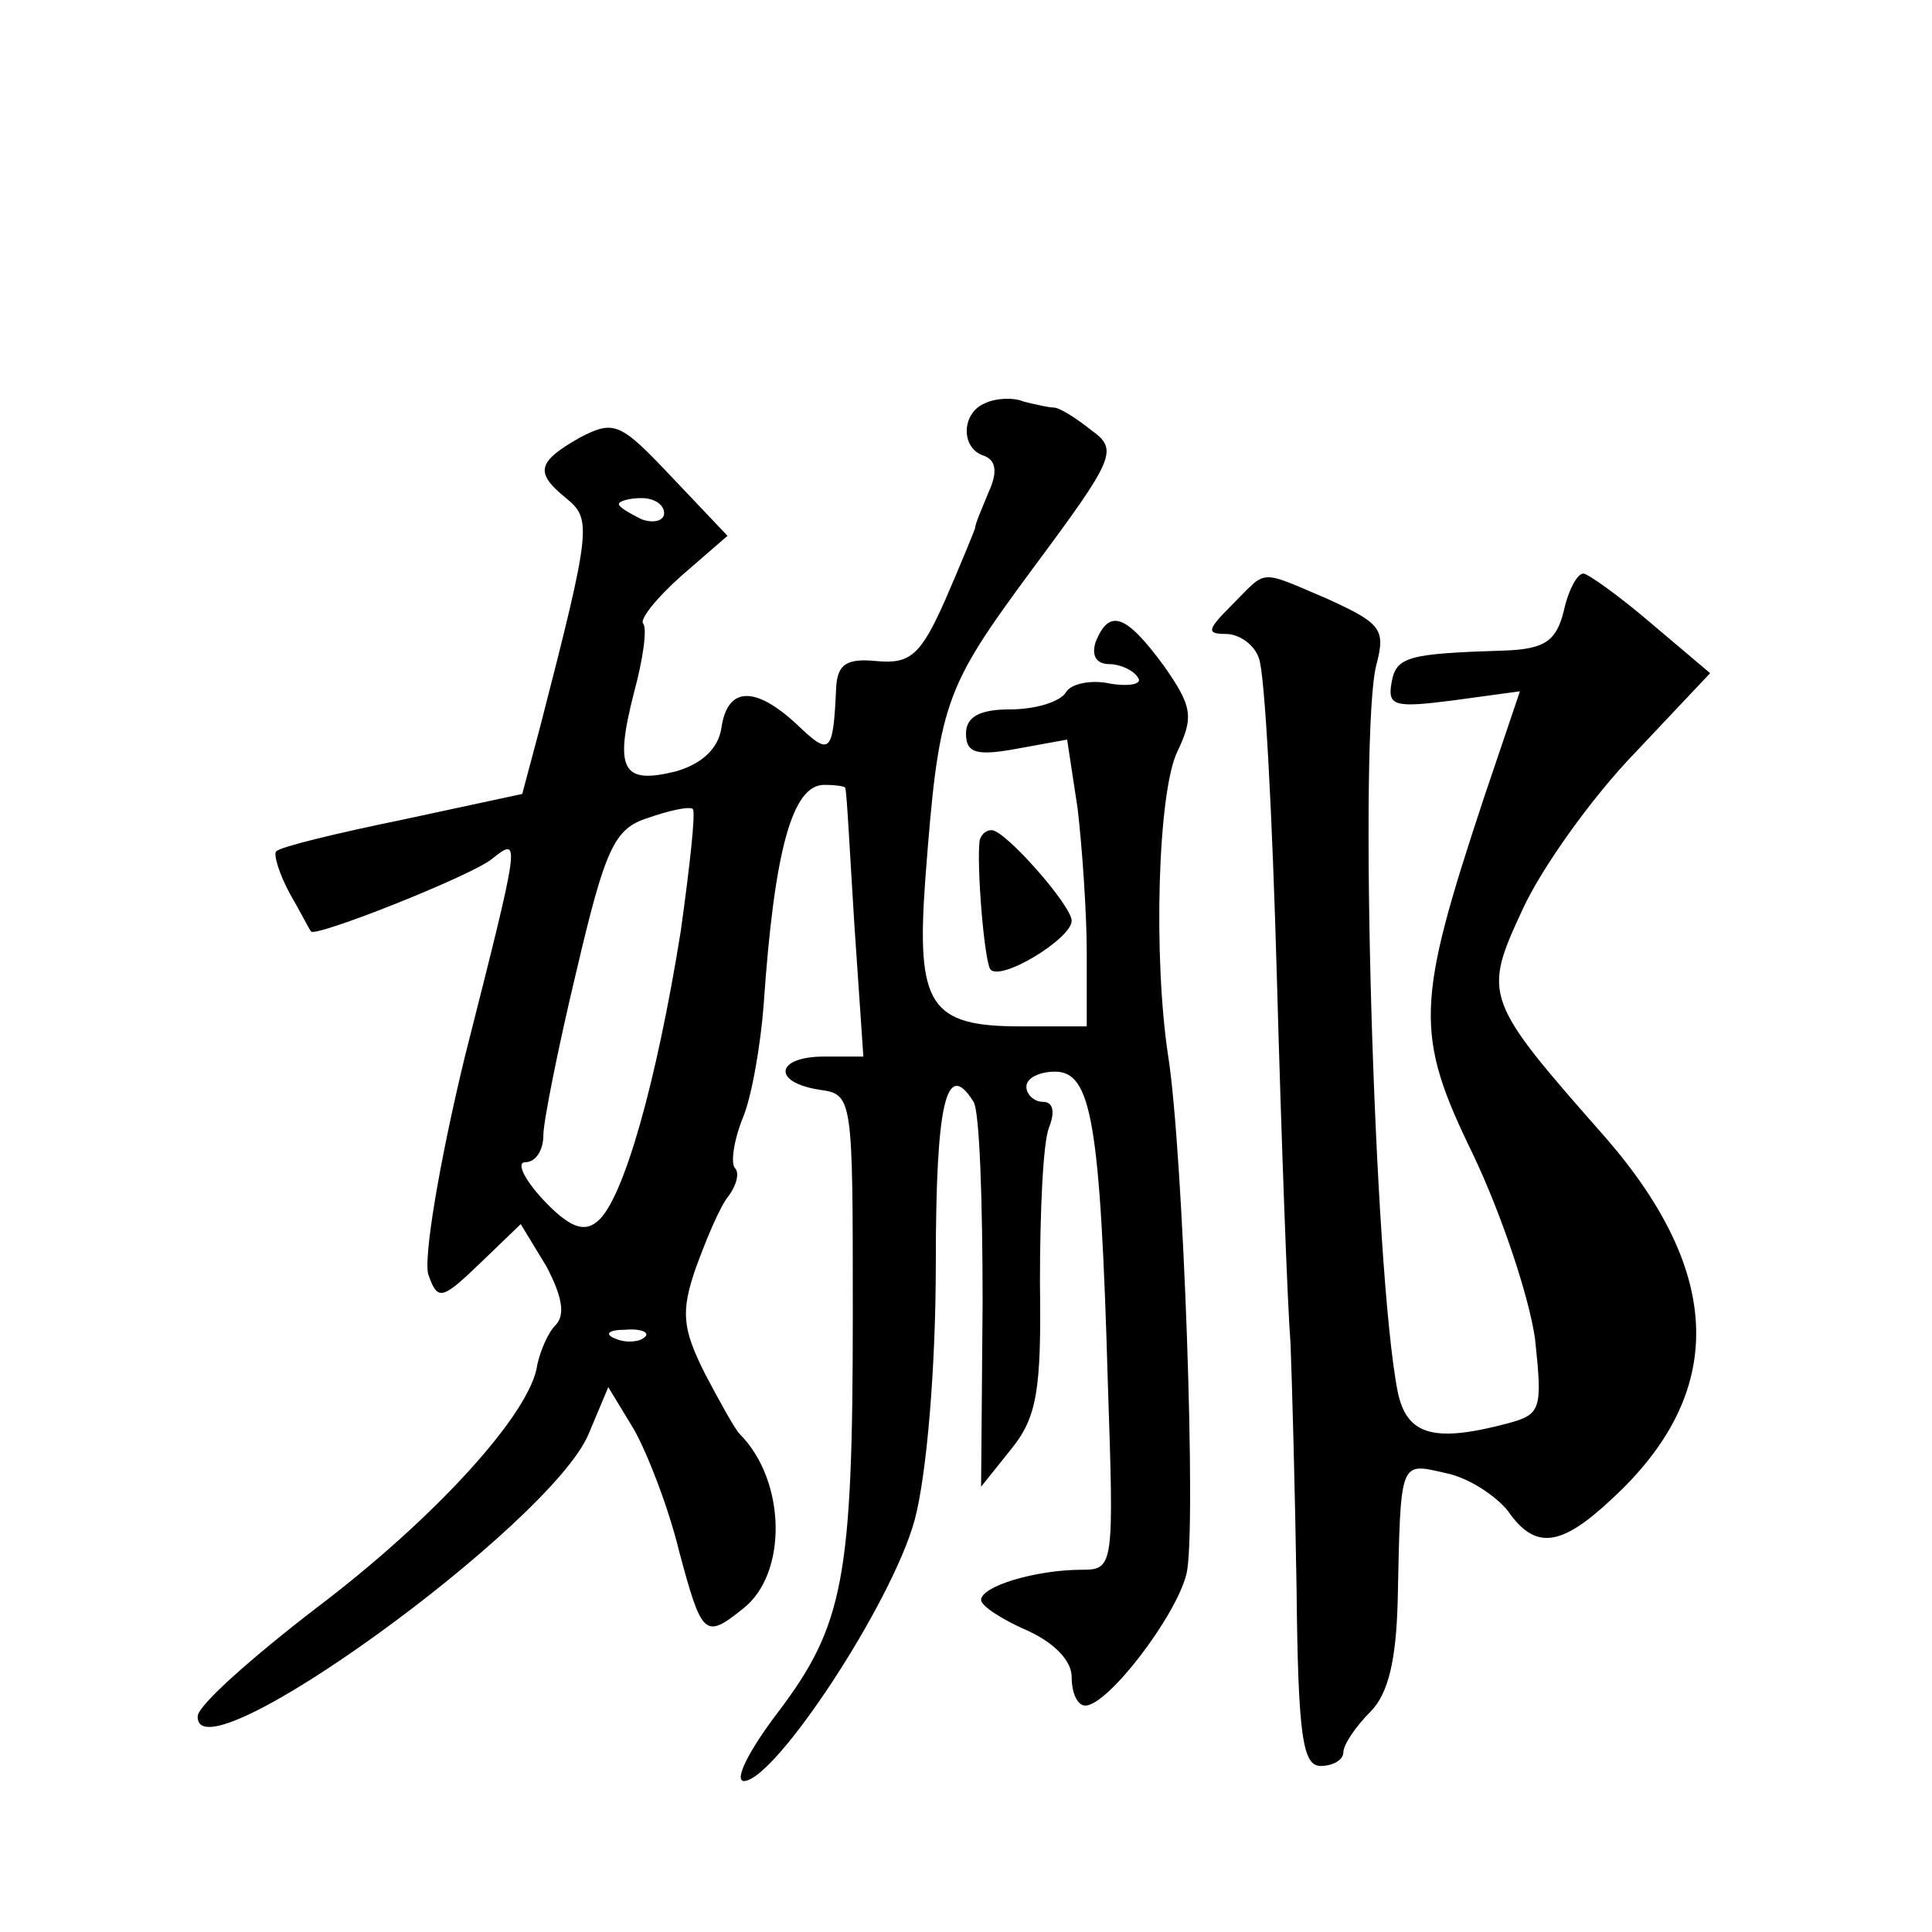 <?xml version="1.0" standalone="no"?>
<!DOCTYPE svg PUBLIC "-//W3C//DTD SVG 20010904//EN"
 "http://www.w3.org/TR/2001/REC-SVG-20010904/DTD/svg10.dtd">
<svg version="1.0" xmlns="http://www.w3.org/2000/svg"
 width="128pt" height="128pt" viewBox="0 0 128 128"
 preserveAspectRatio="xMidYMid meet">
<g transform="translate(0,128) scale(0.1,-0.1)"
fill="#0" stroke="none">
<path d="M653 1013 c-16 -6 -17 -30 -1 -35 8 -3 9 -11 3 -24 -4 -10 -9 -21 -9 -24
-1 -3 -10 -25 -20 -48 -16 -36 -23 -42 -45 -40 -20 2 -26 -2 -27 -17 -2 -45 -4
-46 -26 -25 -28 26 -46 25 -50 -2 -2 -14 -13 -24 -30 -29 -36 -9 -41 1 -28 52 6
22 9 43 6 46 -2 3 9 17 26 32 l30 26 -37 39 c-34 36 -38 38 -61 26 -28 -16 -30
-23 -9 -40 17 -14 17 -19 -17 -151 l-12 -45 -79 -17 c-44 -9 -81 -18 -84 -21 -2
-2 2 -15 9 -28 7 -12 13 -24 14 -25 1 -5 107 37 120 48 19 15 19 15 -18 -131 -17
-70 -28 -136 -24 -145 6 -17 9 -16 34 8 l27 26 17 -28 c10 -19 13 -32 6 -39 -5
-5 -10 -17 -12 -26 -4 -32 -68 -102 -146 -161 -43 -33 -79 -65 -79 -72 -2 -44 234
127 259 187 l13 31 17 -28 c9 -16 23 -52 30 -81 15 -56 17 -58 42 -38 30 23 29
85 -2 116 -3 3 -13 21 -23 40 -15 30 -16 41 -6 70 7 19 16 41 22 48 5 7 7 15 4
18 -3 3 -1 18 5 33 6 14 12 49 14 76 7 102 19 145 40 145 8 0 14 -1 14 -2 1 -2
3 -42 6 -90 l6 -88 -26 0 c-32 0 -35 -17 -3 -22 22 -3 22 -5 22 -148 0 -176 -6
-207 -50 -265 -19 -25 -29 -45 -22 -45 21 1 98 118 113 173 8 30 14 101 14 170
0 107 7 136 25 107 4 -6 6 -66 6 -133 l-1 -122 20 25 c17 21 20 39 19 110 0 47
2 93 6 103 4 10 3 17 -4 17 -6 0 -11 5 -11 10 0 6 9 10 19 10 24 0 30 -33 35 -207
4 -120 4 -123 -17 -123 -31 0 -67 -11 -67 -20 0 -4 14 -13 30 -20 18 -8 30 -20
30 -31 0 -11 4 -19 9 -19 15 0 60 59 67 87 7 26 -2 279 -12 343 -10 65 -7 175 6
202 11 23 10 30 -9 57 -25 34 -36 38 -45 16 -3 -9 0 -15 9 -15 7 0 16 -4 19 -9
3 -4 -5 -6 -18 -4 -13 3 -27 0 -30 -6 -4 -6 -20 -11 -37 -11 -20 0 -29 -5 -29 -16
0 -13 7 -15 34 -10 l33 6 7 -46 c3 -26 6 -69 6 -95 l0 -49 -44 0 c-60 0 -69 14
-63 97 9 118 12 126 71 206 55 74 57 79 39 92 -10 8 -21 15 -25 15 -3 0 -12 2 -20
4 -7 3 -19 2 -25 -1z m-213 -73 c0 -5 -7 -7 -15 -4 -8 4 -15 8 -15 10 0 2 7 4 15
4 8 0 15 -4 15 -10z m11 -277 c-16 -100 -38 -178 -55 -192 -9 -8 -19 -4 -36 14
-13 14 -18 25 -12 25 7 0 12 8 12 18 0 9 10 59 22 109 19 81 25 94 47 101 14 5
28 8 30 6 2 -2 -2 -38 -8 -81z m-24 -269 c-3 -3 -12 -4 -19 -1 -8 3 -5 6 6 6 11
1 17 -2 13 -5z M816 879 c-16 -16 -17 -19 -4 -19 9 0 19 -7 22 -16 4 -9 9 -105
12 -213 3 -108 7 -216 9 -241 1 -25 3 -98 4 -162 1 -98 4 -118 16 -118 8 0 15 4
15 9 0 5 8 17 18 27 12 12 17 35 18 73 2 95 1 92 32 85 15 -3 33 -15 41 -25 18
-26 35 -24 69 8 76 70 74 149 -4 239 -81 92 -82 94 -55 152 13 28 46 74 74 103
l50 53 -39 33 c-21 18 -42 33 -45 33 -4 0 -10 -11 -13 -25 -5 -20 -13 -25 -39 -26
-64 -2 -72 -4 -75 -21 -3 -16 2 -17 41 -12 l44 6 -24 -71 c-45 -136 -46 -156 -7
-236 19 -40 37 -94 41 -122 5 -47 4 -50 -18 -56 -49 -13 -67 -8 -73 21 -16 81 -26
439 -14 482 6 23 3 27 -32 43 -47 20 -40 20 -64 -4z M649 723 c-2 -17 3 -78 7 -85
6 -9 54 20 54 32 0 10 -44 60 -53 60 -4 0 -7 -3 -8 -7z"/>
</g>
</svg>
